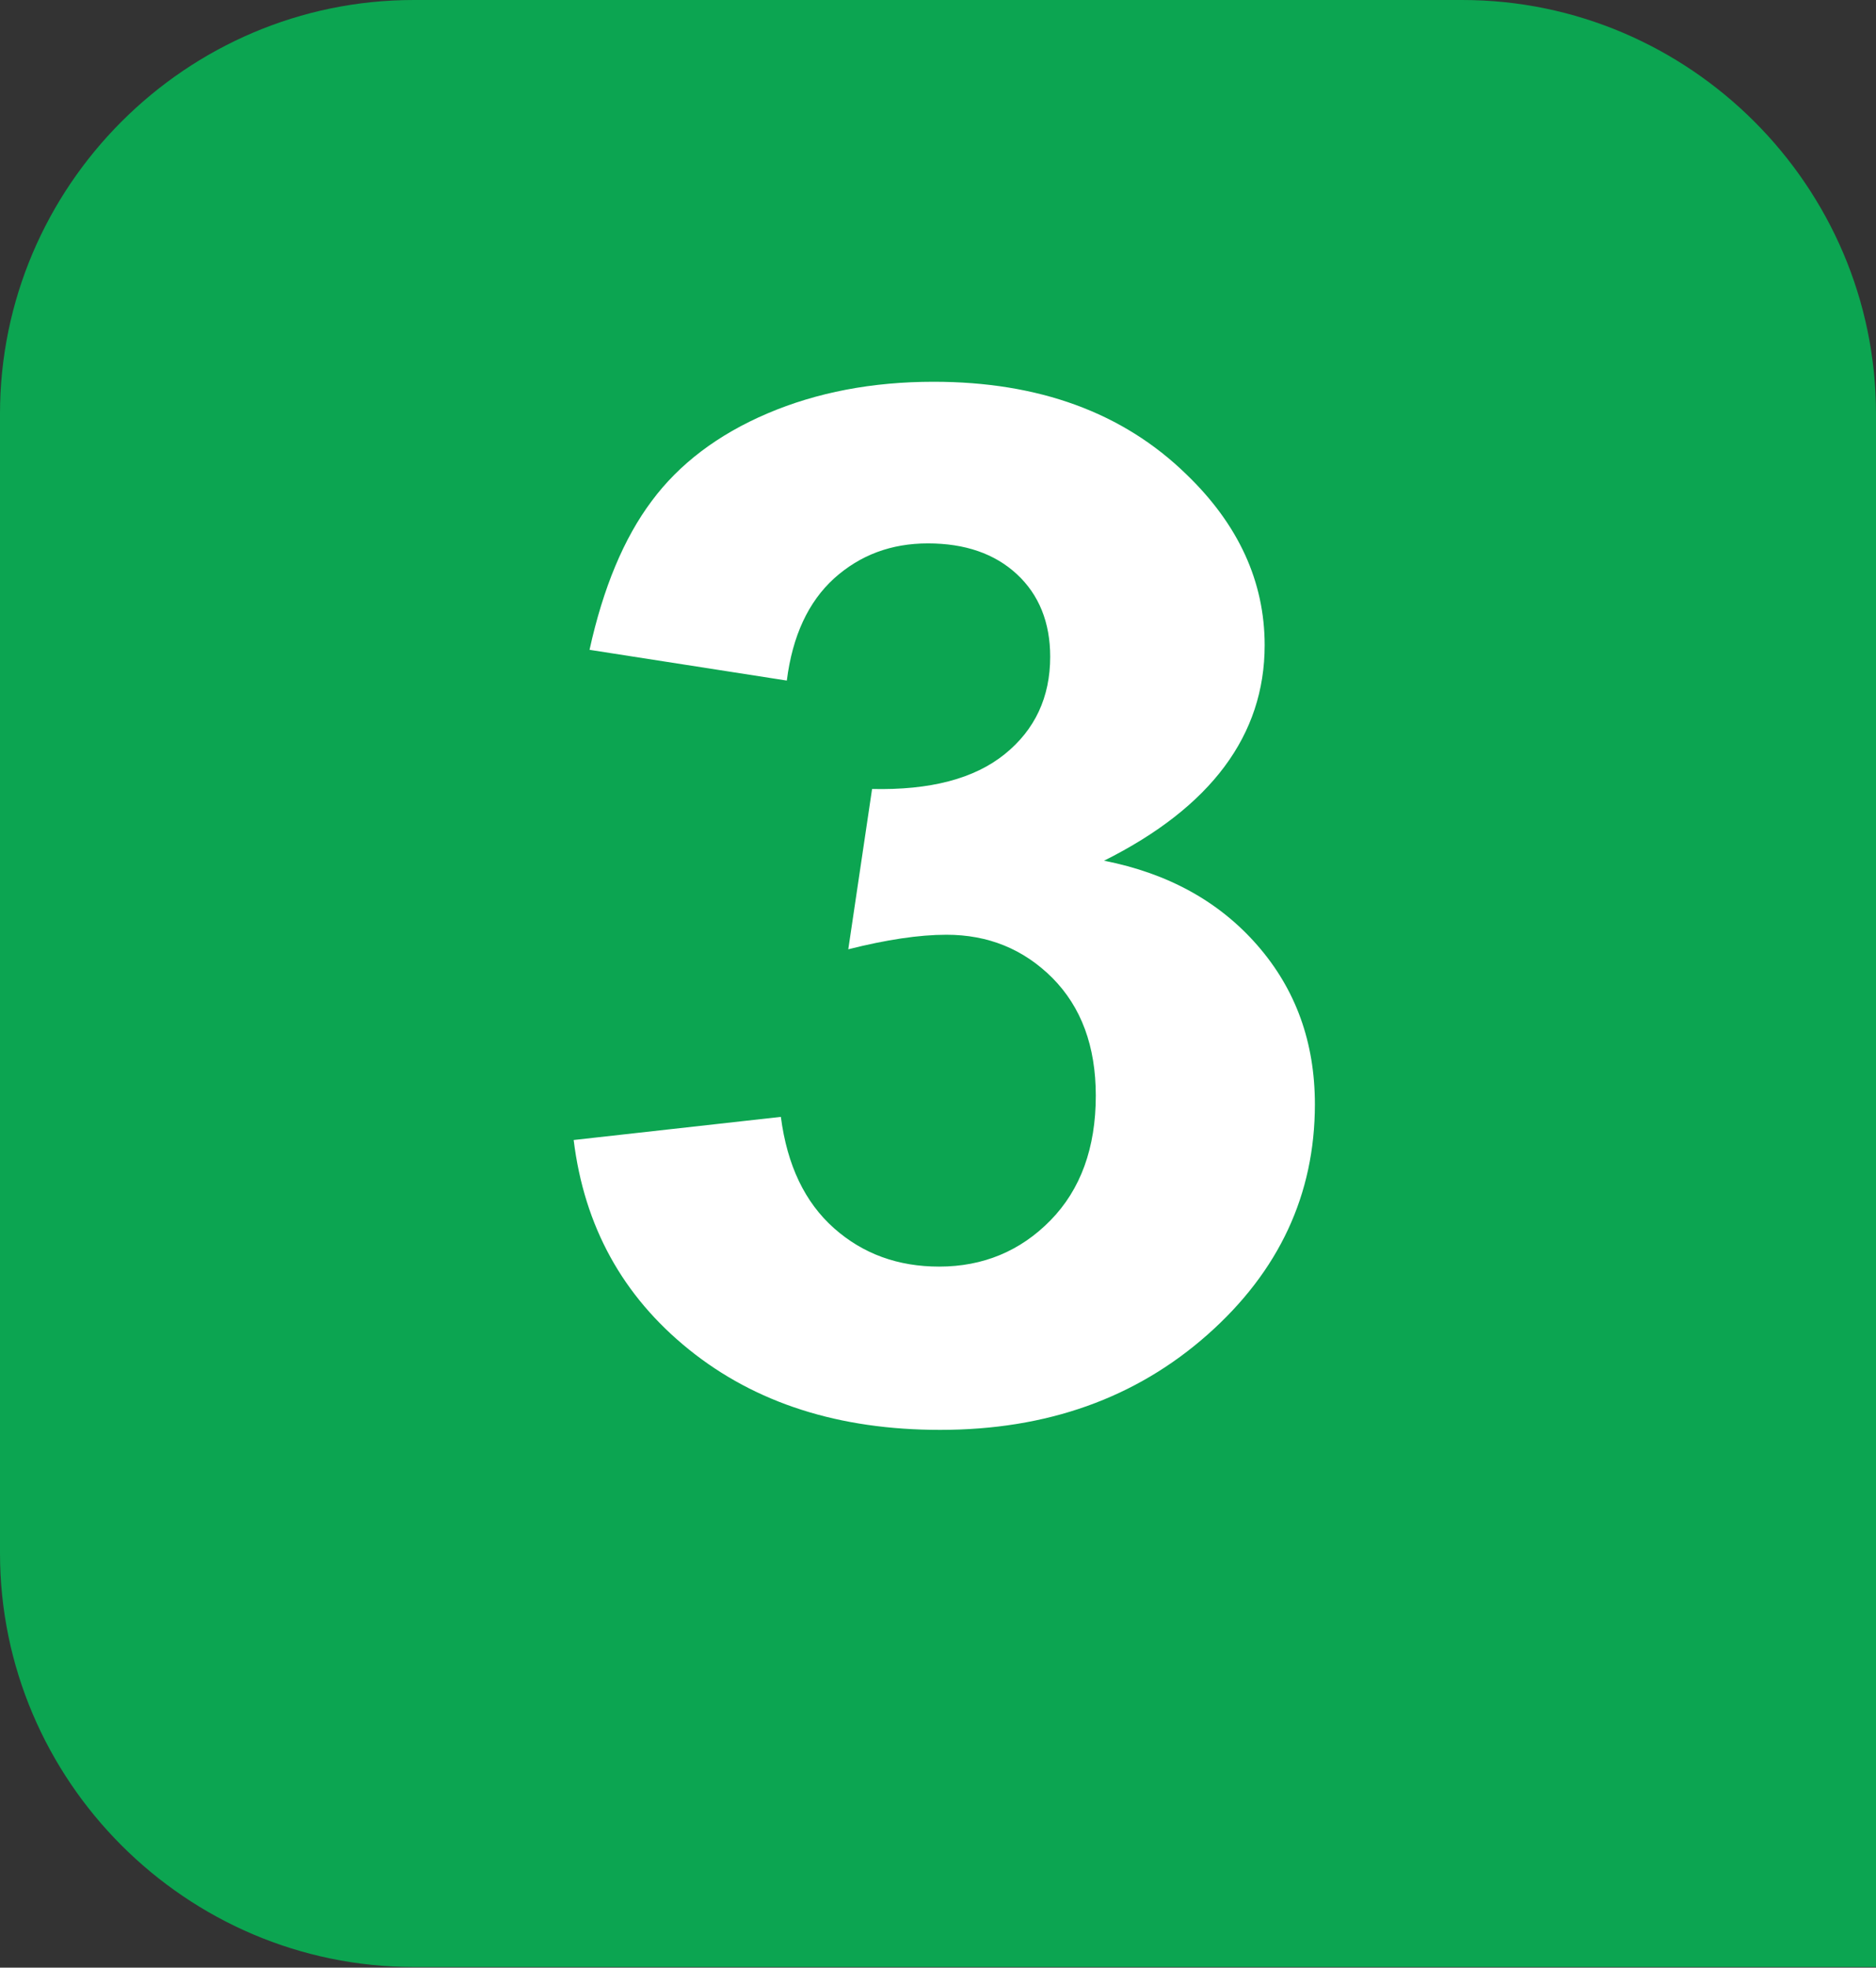 <?xml version="1.0" encoding="utf-8"?>
<!-- Generator: Adobe Illustrator 24.0.0, SVG Export Plug-In . SVG Version: 6.00 Build 0)  -->
<svg version="1.1" id="Calque_1" xmlns="http://www.w3.org/2000/svg" xmlns:xlink="http://www.w3.org/1999/xlink" x="0px" y="0px"
	 viewBox="0 0 567.7 595.3" style="enable-background:new 0 0 567.7 595.3;" xml:space="preserve">
<rect x="0" y="0" width="567.7" height="595.3" fill="#333333" stroke="none"/>
<style type="text/css">
	.st0{fill:#0CA551;}
	.st1{fill:#FFFFFF;}
</style>
<path class="st0" d="M567.7,595.1V125.2C567.7,56.4,511.3,0,442.5,0H125.2C56.3,0,0,56.4,0,125.2v344.7
	c0,68.8,56.3,125.2,125.2,125.2H567.7"/>
<path class="st1" d="M173.6,344.9l62.7-7c1.9,14.7,7.3,25.9,16.1,33.7c8.8,7.8,19.4,11.6,31.8,11.6c13.3,0,24.6-4.7,33.7-14
	s13.7-21.9,13.7-37.7c0-15-4.4-26.8-13.1-35.6c-8.8-8.8-19.5-13.1-32.1-13.1c-8.3,0-18.2,1.5-29.7,4.4l7.2-48.5
	c17.6,0.4,30.9-3.1,40.1-10.5c9.2-7.4,13.8-17.3,13.8-29.5c0-10.4-3.4-18.8-10.1-25c-6.7-6.2-15.7-9.3-26.9-9.3
	c-11.1,0-20.5,3.5-28.4,10.6c-7.8,7.1-12.6,17.4-14.3,30.9l-59.7-9.3c4.1-18.7,10.4-33.8,18.8-45c8.3-11.2,20-20.1,35-26.5
	c15-6.4,31.8-9.6,50.3-9.6c31.8,0,57.3,9.3,76.5,28c15.8,15.2,23.7,32.5,23.7,51.7c0,27.2-16.2,49-48.6,65.2
	c19.3,3.8,34.8,12.3,46.4,25.6c11.6,13.3,17.4,29.3,17.4,48.1c0,27.2-10.8,50.5-32.5,69.7c-21.7,19.2-48.6,28.8-80.9,28.8
	c-30.6,0-55.9-8.1-76-24.3C188.4,392.1,176.8,371,173.6,344.9"/>
</svg>
